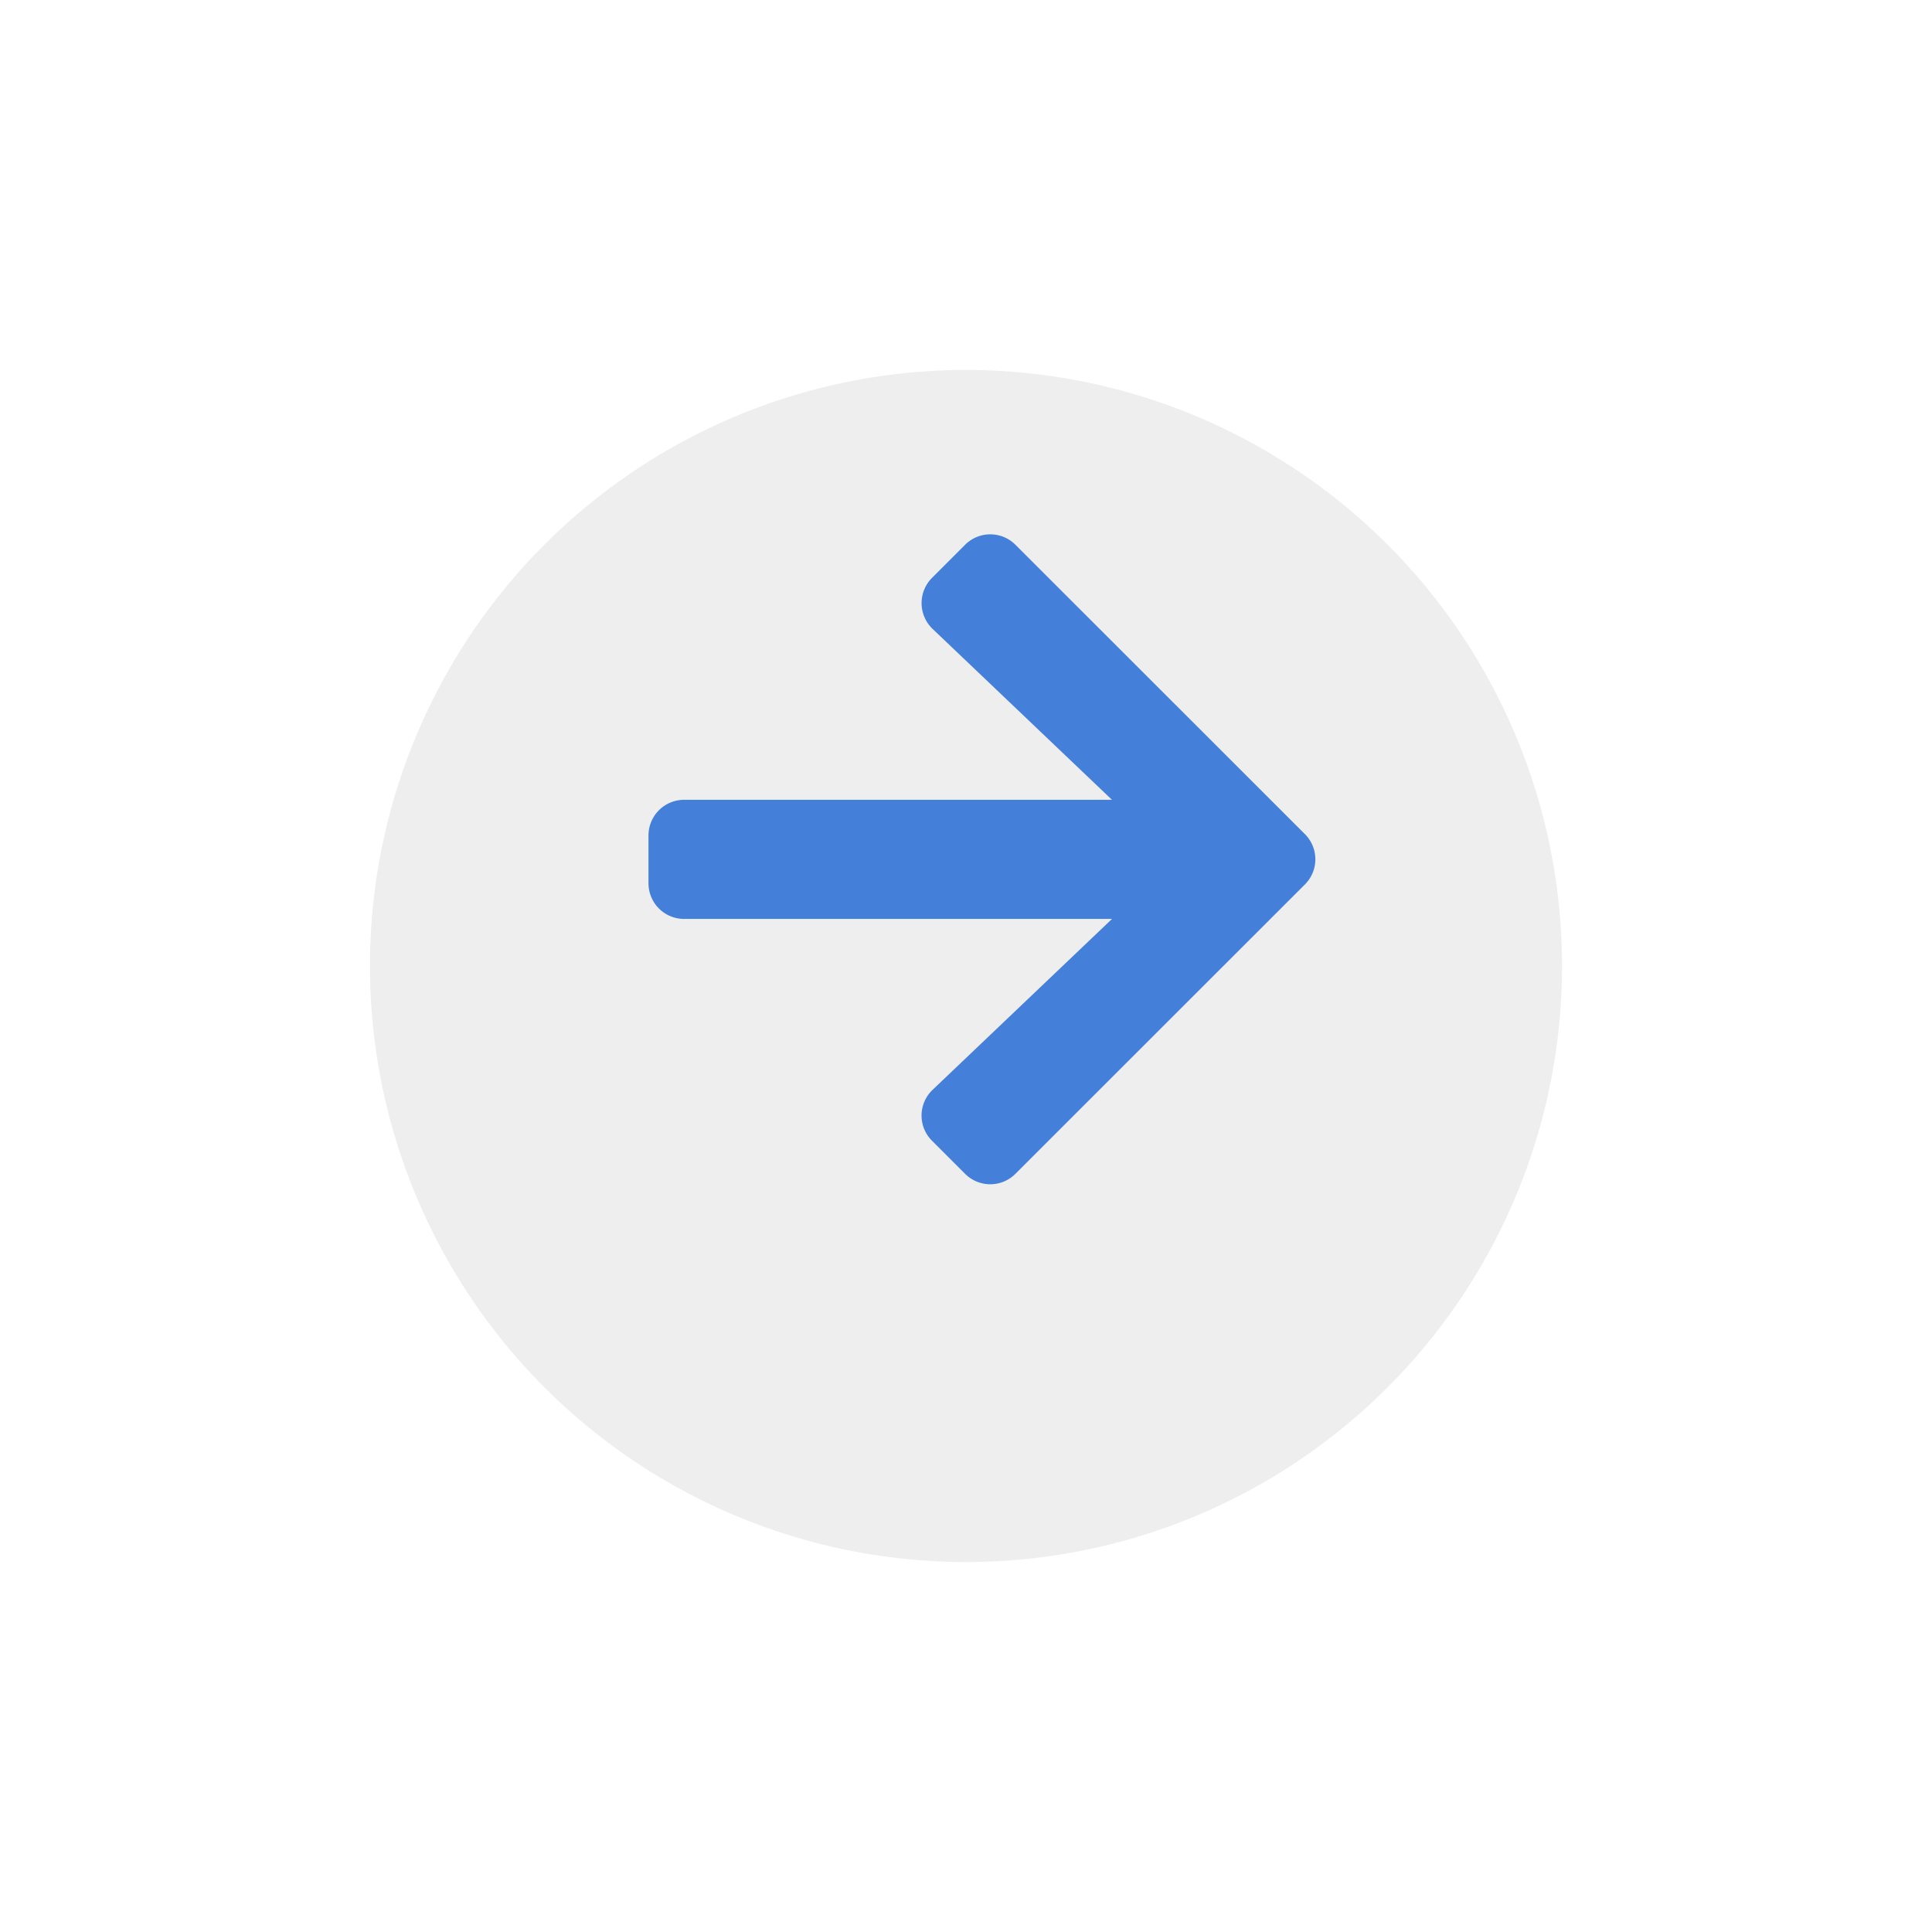 <svg xmlns="http://www.w3.org/2000/svg" xmlns:xlink="http://www.w3.org/1999/xlink" width="47" height="47" viewBox="0 0 47 47">
  <defs>
    <filter id="Elipse_57" x="0" y="0" width="47" height="47" filterUnits="userSpaceOnUse">
      <feOffset dy="3" input="SourceAlpha"/>
      <feGaussianBlur stdDeviation="3" result="blur"/>
      <feFlood flood-opacity="0.161"/>
      <feComposite operator="in" in2="blur"/>
      <feComposite in="SourceGraphic"/>
    </filter>
  </defs>
  <g id="Grupo_1200" data-name="Grupo 1200" transform="translate(9 6)">
    <g transform="matrix(1, 0, 0, 1, -9, -6)" filter="url(#Elipse_57)">
      <circle id="Elipse_57-2" data-name="Elipse 57" cx="14.5" cy="14.5" r="14.5" transform="translate(9 6)" fill="#eee"/>
    </g>
    <path id="Icon_awesome-arrow-right" data-name="Icon awesome-arrow-right" d="M6.9,14.754l.8.8a.865.865,0,0,0,1.228,0l7.039-7.036a.865.865,0,0,0,0-1.228L8.929.255A.865.865,0,0,0,7.7.255l-.8.8A.87.87,0,0,0,6.912,2.3l4.363,4.157H.869A.867.867,0,0,0,0,7.327V8.486a.867.867,0,0,0,.869.869H11.276L6.912,13.512A.864.864,0,0,0,6.9,14.754Z" transform="translate(6.776 7)" fill="#4480d9"/>
  </g>
</svg>
